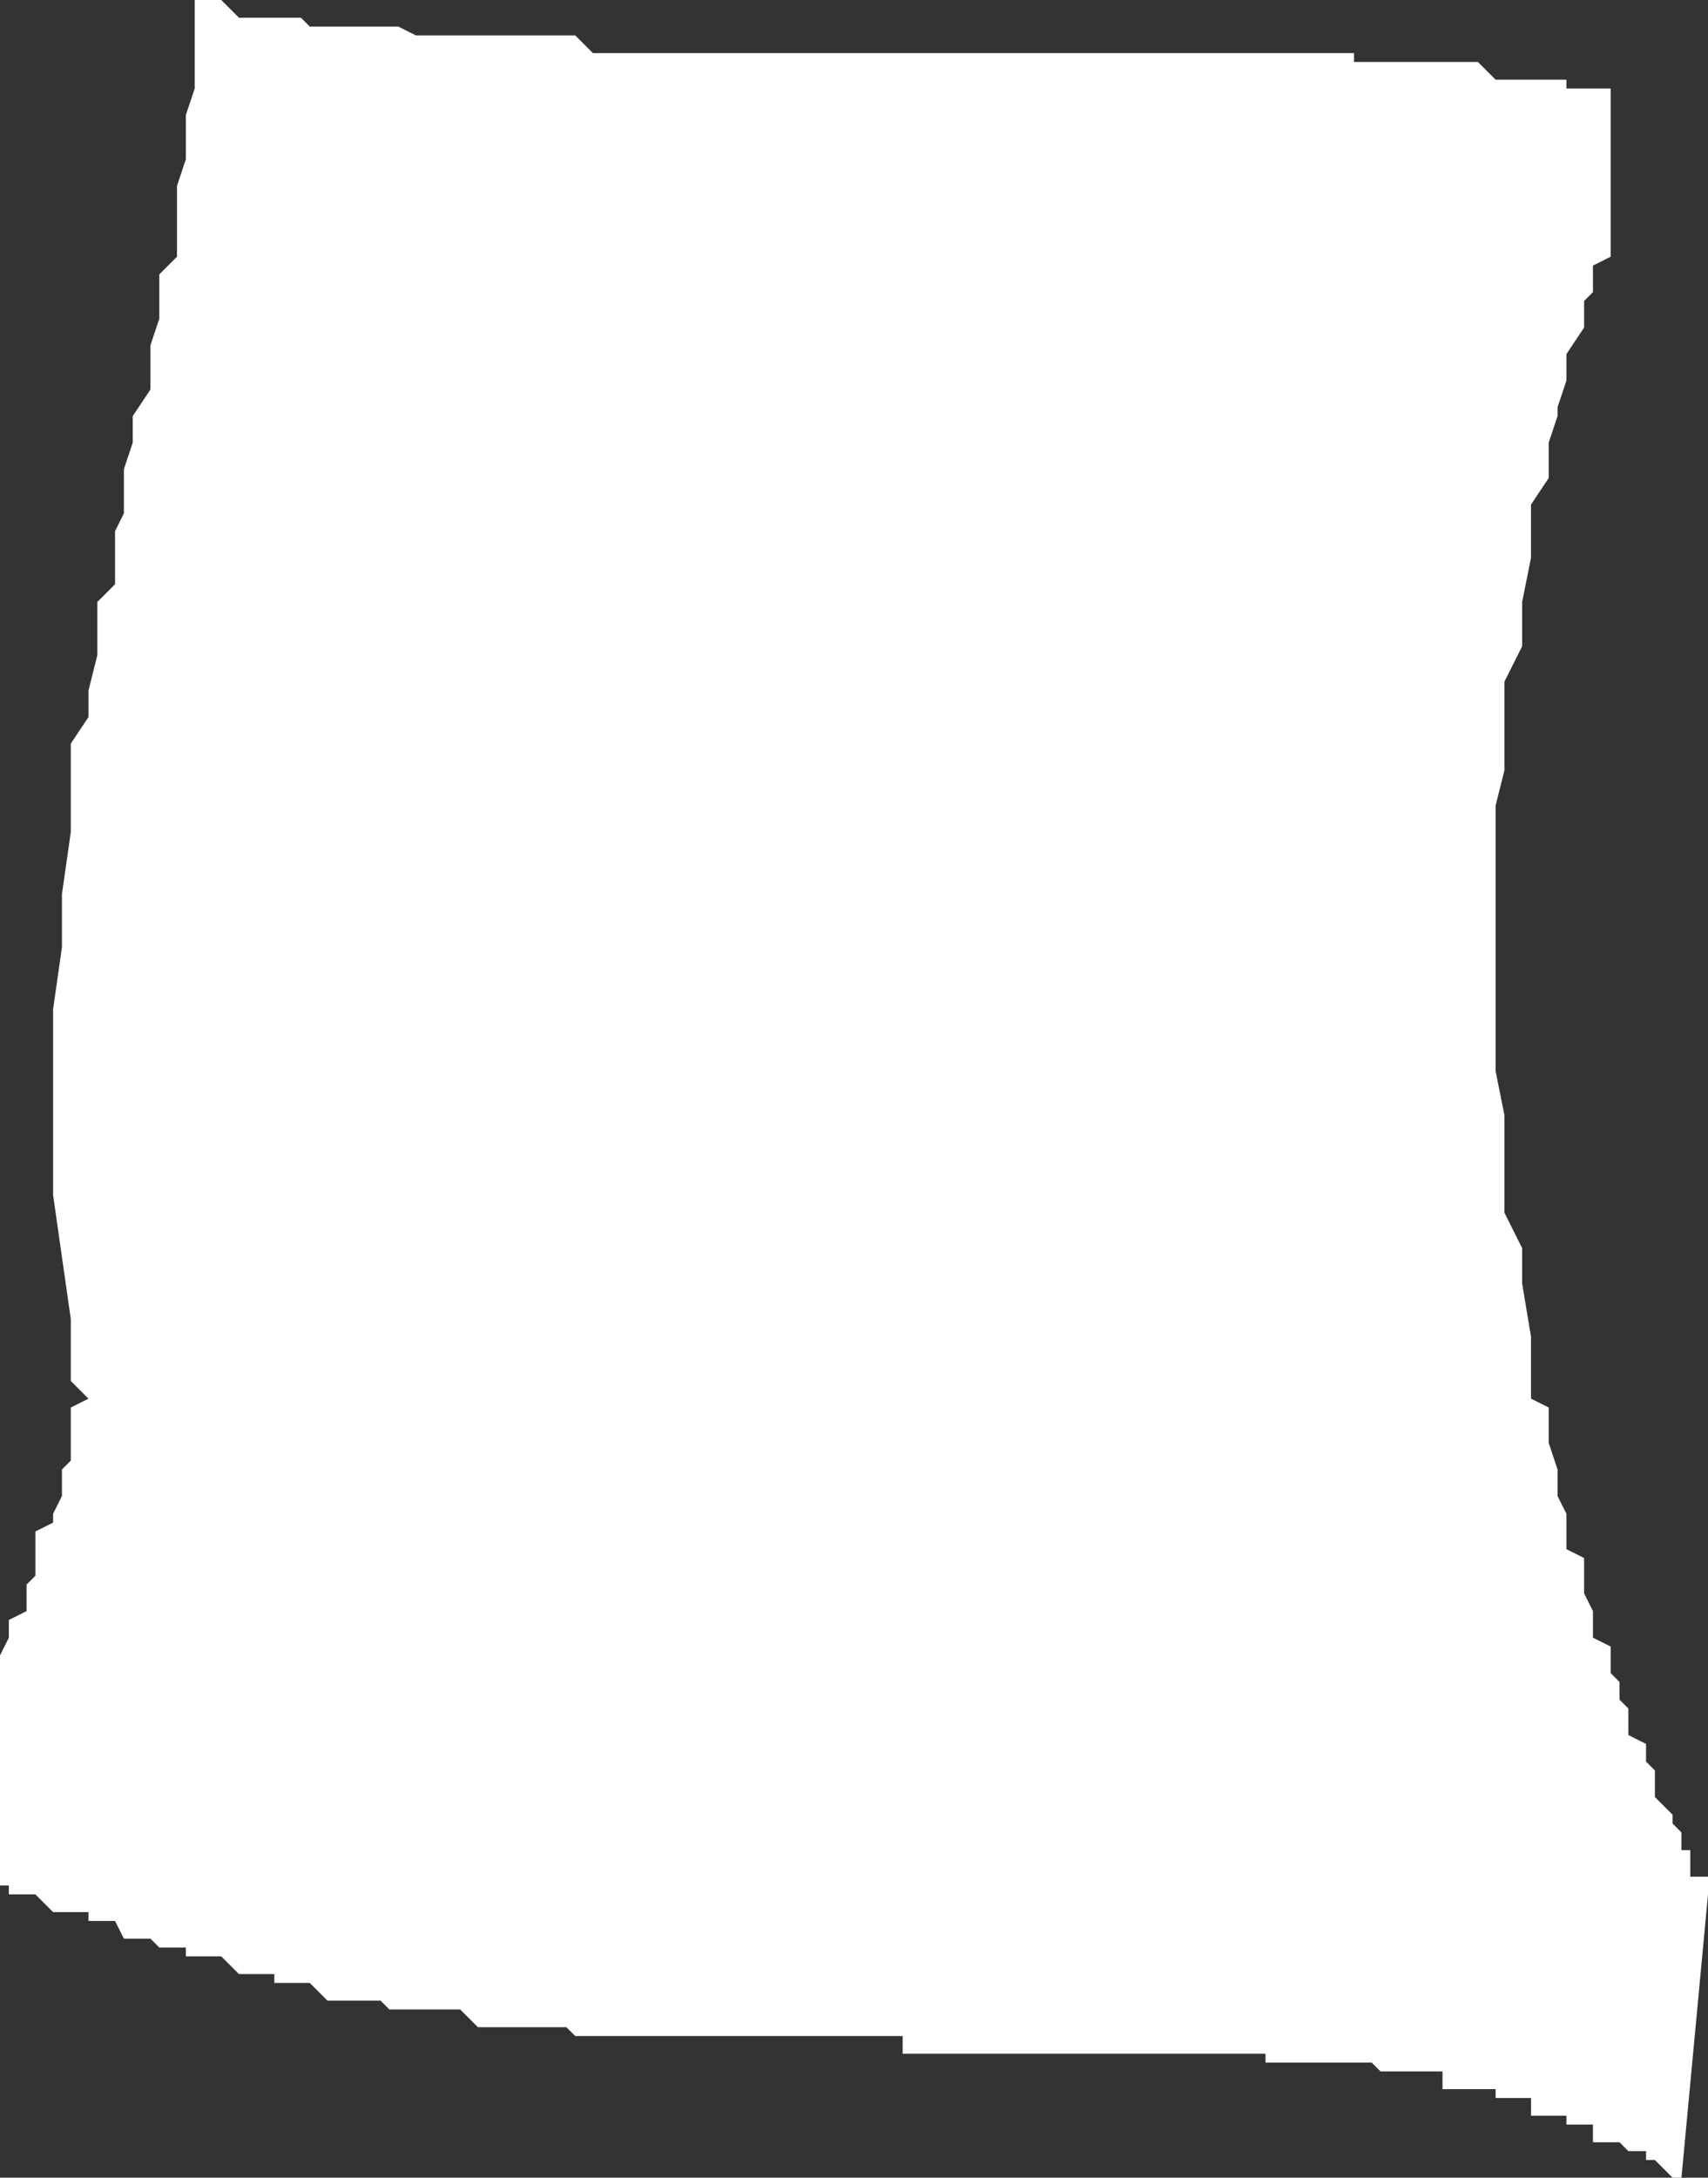<?xml version="1.0" encoding="UTF-8" standalone="no"?>
<svg xmlns:xlink="http://www.w3.org/1999/xlink" height="12.3px" width="9.65px" xmlns="http://www.w3.org/2000/svg">
  <rect width="100%" height="100%" fill="#333333" stroke="none"/>
  <g transform="matrix(1.0, 0.0, 0.0, 1.0, 0.0, 0.0)">
    <path d="M7.65 0.35 L8.35 0.35 8.45 0.45 8.85 0.45 8.85 0.5 9.1 0.5 9.1 1.45 9.0 1.5 9.0 1.65 8.95 1.7 8.95 1.85 8.85 2.0 8.85 2.15 8.8 2.3 8.8 2.35 8.75 2.5 8.75 2.7 8.65 2.85 8.65 3.15 8.6 3.4 8.6 3.65 8.5 3.85 8.5 4.35 8.45 4.55 8.45 6.05 8.5 6.3 8.5 6.85 8.6 7.05 8.6 7.25 8.65 7.55 8.65 7.9 8.75 7.95 8.75 8.15 8.8 8.3 8.8 8.45 8.85 8.55 8.85 8.75 8.95 8.8 8.95 9.0 9.0 9.1 9.0 9.25 9.1 9.3 9.1 9.45 9.15 9.5 9.15 9.6 9.2 9.65 9.2 9.8 9.3 9.85 9.3 9.95 9.35 10.0 9.35 10.15 9.45 10.25 9.45 10.3 9.5 10.35 9.5 10.45 9.55 10.45 9.55 10.6 9.65 10.6 9.65 10.7 9.5 12.3 9.45 12.3 9.35 12.2 9.3 12.2 9.3 12.15 9.2 12.15 9.15 12.1 9.0 12.1 9.0 12.0 8.85 12.0 8.85 11.95 8.65 11.95 8.65 11.85 8.45 11.85 8.45 11.8 8.15 11.8 8.15 11.7 7.8 11.7 7.75 11.65 7.15 11.65 7.15 11.6 5.1 11.6 5.1 11.5 3.25 11.5 3.2 11.45 2.7 11.45 2.6 11.35 2.2 11.35 2.15 11.3 1.85 11.3 1.75 11.2 1.55 11.2 1.55 11.15 1.35 11.15 1.25 11.05 1.05 11.05 1.05 11.0 0.9 11.0 0.85 10.95 0.7 10.95 0.65 10.85 0.5 10.85 0.5 10.8 0.3 10.8 0.2 10.7 0.05 10.7 0.05 10.65 0.0 10.65 0.0 9.35 0.05 9.25 0.05 9.15 0.15 9.1 0.15 8.95 0.2 8.9 0.2 8.65 0.3 8.6 0.3 8.55 0.35 8.45 0.35 8.3 0.4 8.25 0.4 7.95 0.5 7.9 0.4 7.8 0.4 7.45 0.3 6.75 0.3 5.7 0.35 5.35 0.35 5.05 0.4 4.7 0.4 4.2 0.5 4.05 0.5 3.9 0.55 3.7 0.55 3.4 0.65 3.3 0.65 3.0 0.7 2.9 0.7 2.65 0.75 2.5 0.75 2.35 0.85 2.2 0.85 1.95 0.9 1.8 0.9 1.55 1.0 1.45 1.0 1.05 1.05 0.9 1.05 0.65 1.1 0.5 1.1 0.0 1.25 0.0 1.35 0.1 1.7 0.1 1.75 0.15 2.25 0.15 2.35 0.2 3.25 0.2 3.35 0.3 7.65 0.3 7.65 0.35" fill="#ffffff" fill-rule="evenodd" stroke="none"/>
  </g>
</svg>
